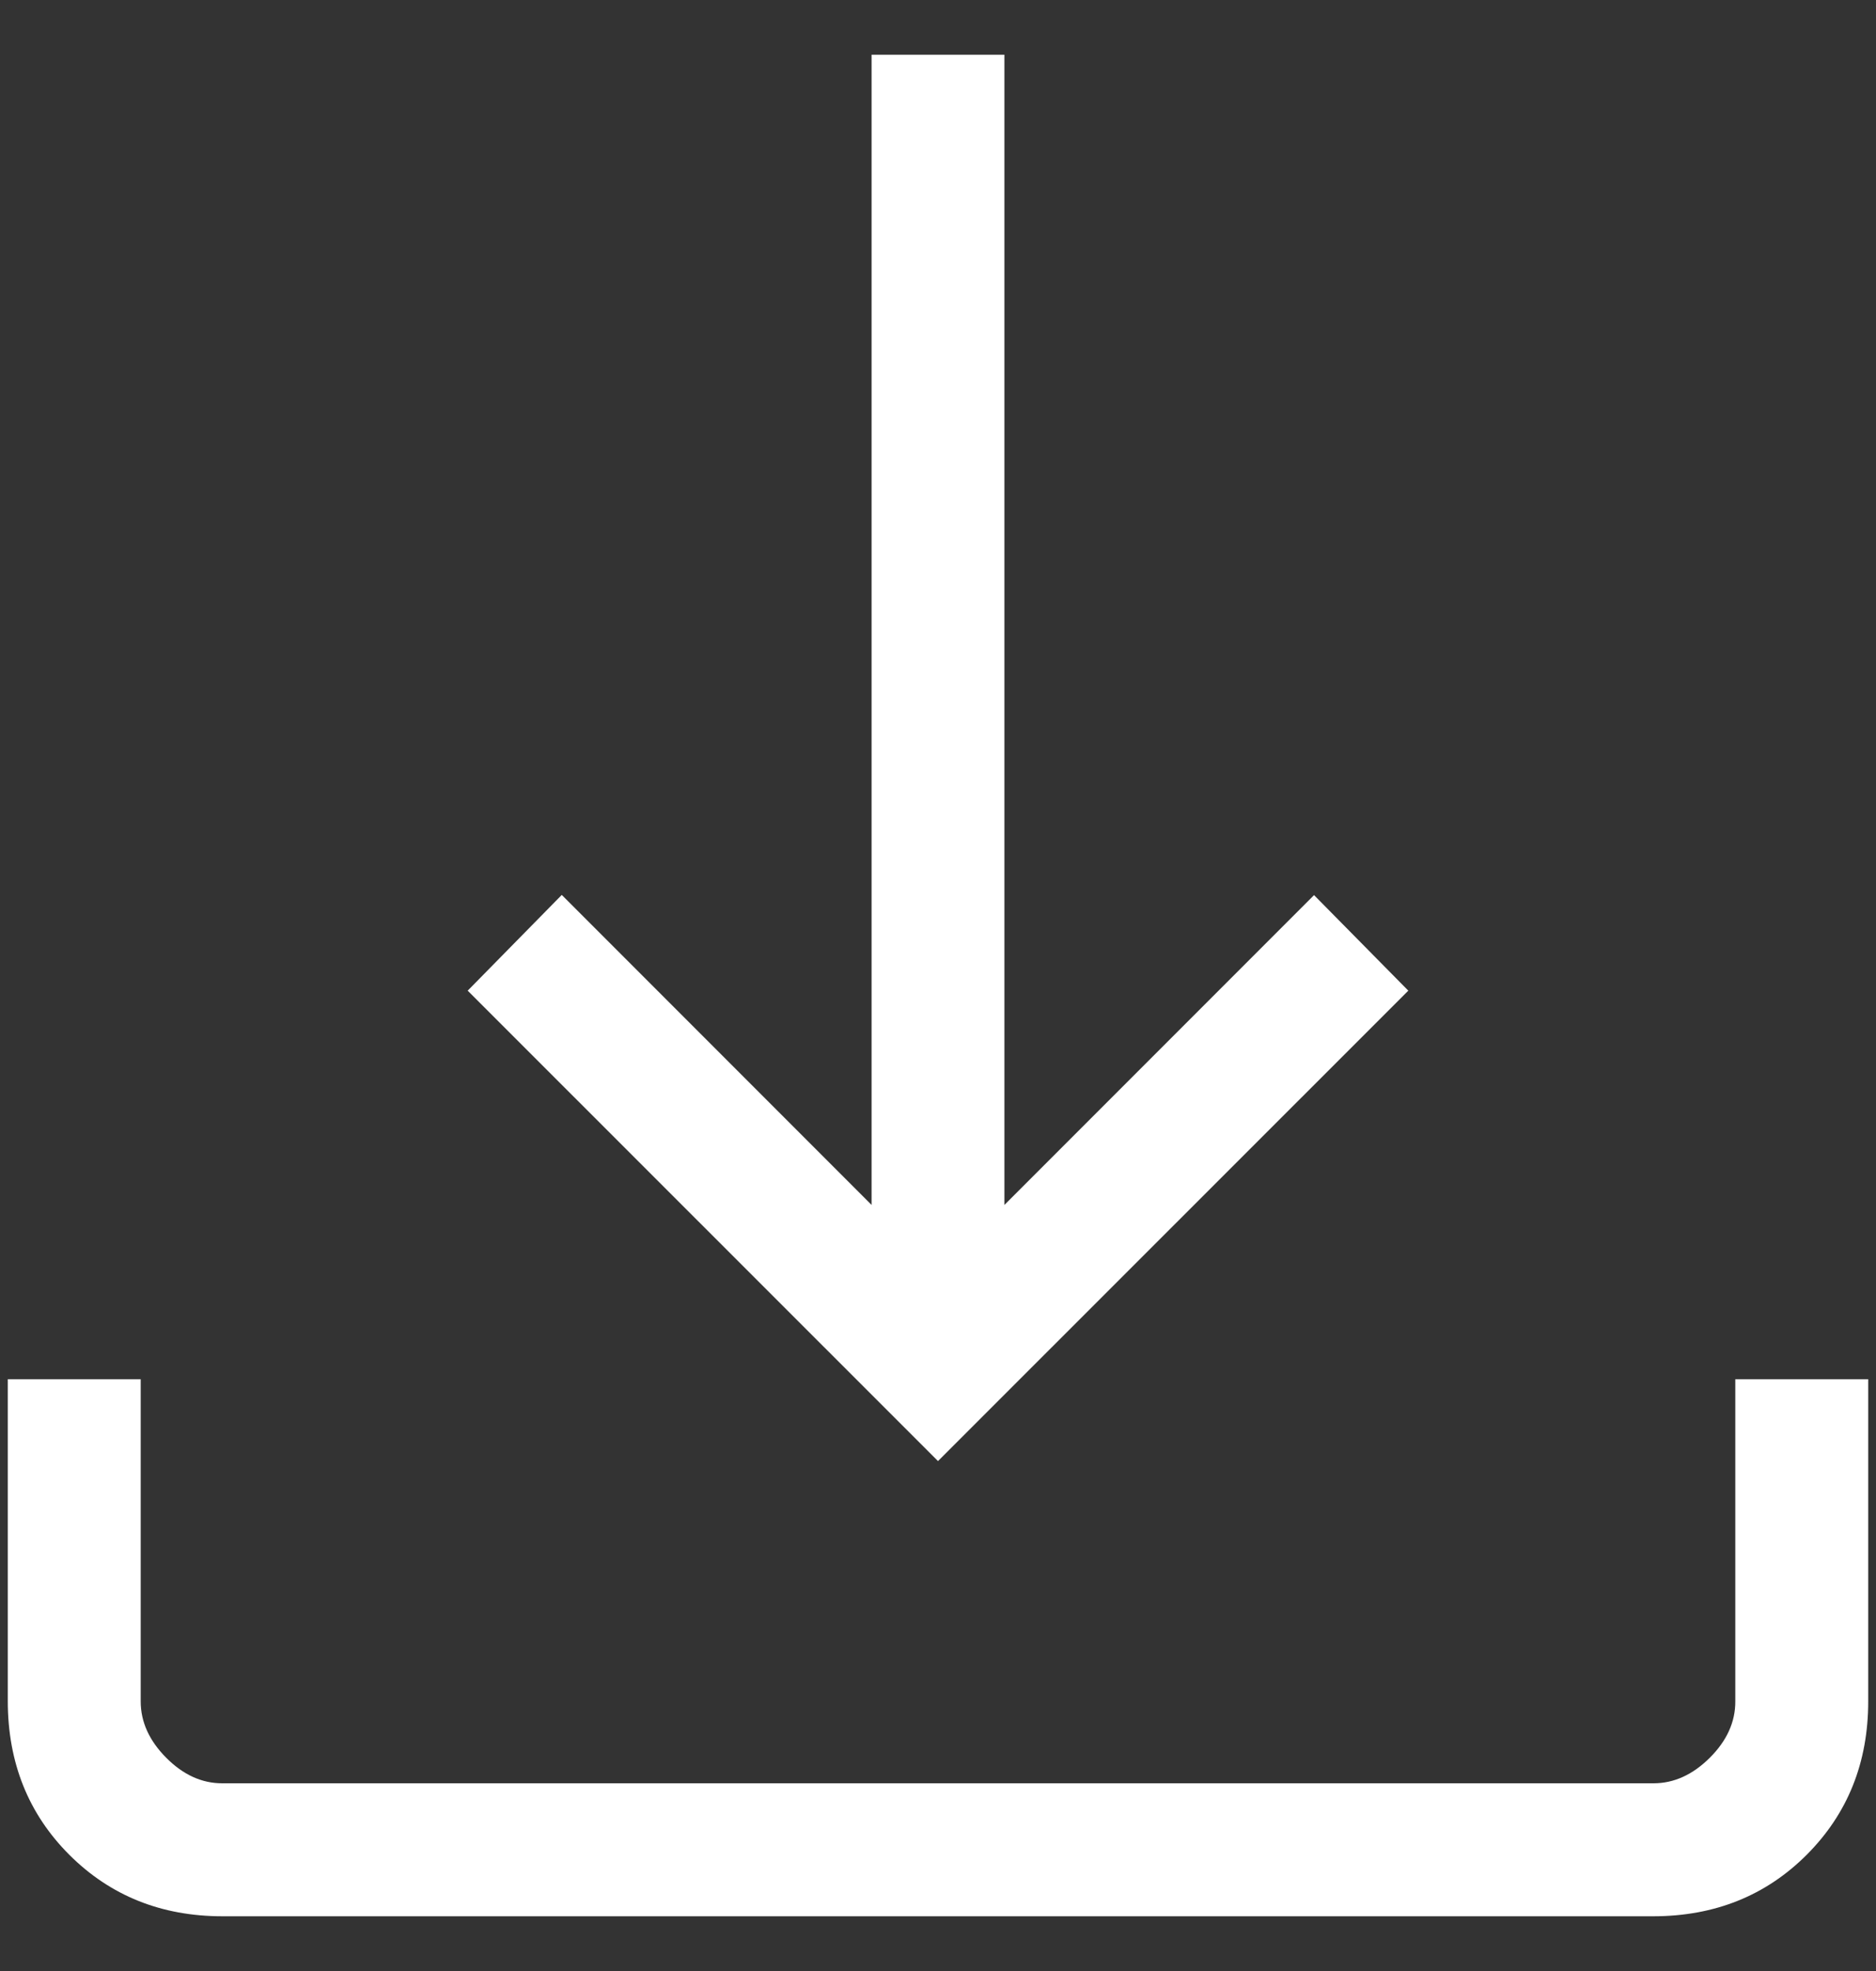 <svg width="20" height="21" viewBox="0 0 20 21" fill="none" xmlns="http://www.w3.org/2000/svg">
<rect x="0" y="0" width="20" height="21" fill="#333333" stroke="none"/>
<path d="M10 15.567L4.986 10.555L5.989 9.535L9.292 12.838V0.583H10.708V12.838L14.009 9.537L15.014 10.555L10 15.567ZM2.373 20.417C1.72 20.417 1.176 20.198 0.739 19.762C0.303 19.326 0.084 18.781 0.083 18.127V14.695H1.5V18.127C1.5 18.346 1.591 18.546 1.772 18.728C1.953 18.91 2.153 19.001 2.371 19H17.629C17.846 19 18.046 18.909 18.228 18.728C18.41 18.547 18.501 18.346 18.5 18.127V14.695H19.917V18.127C19.917 18.78 19.698 19.324 19.262 19.761C18.826 20.197 18.281 20.416 17.627 20.417H2.373Z" fill="white"/>
</svg>
